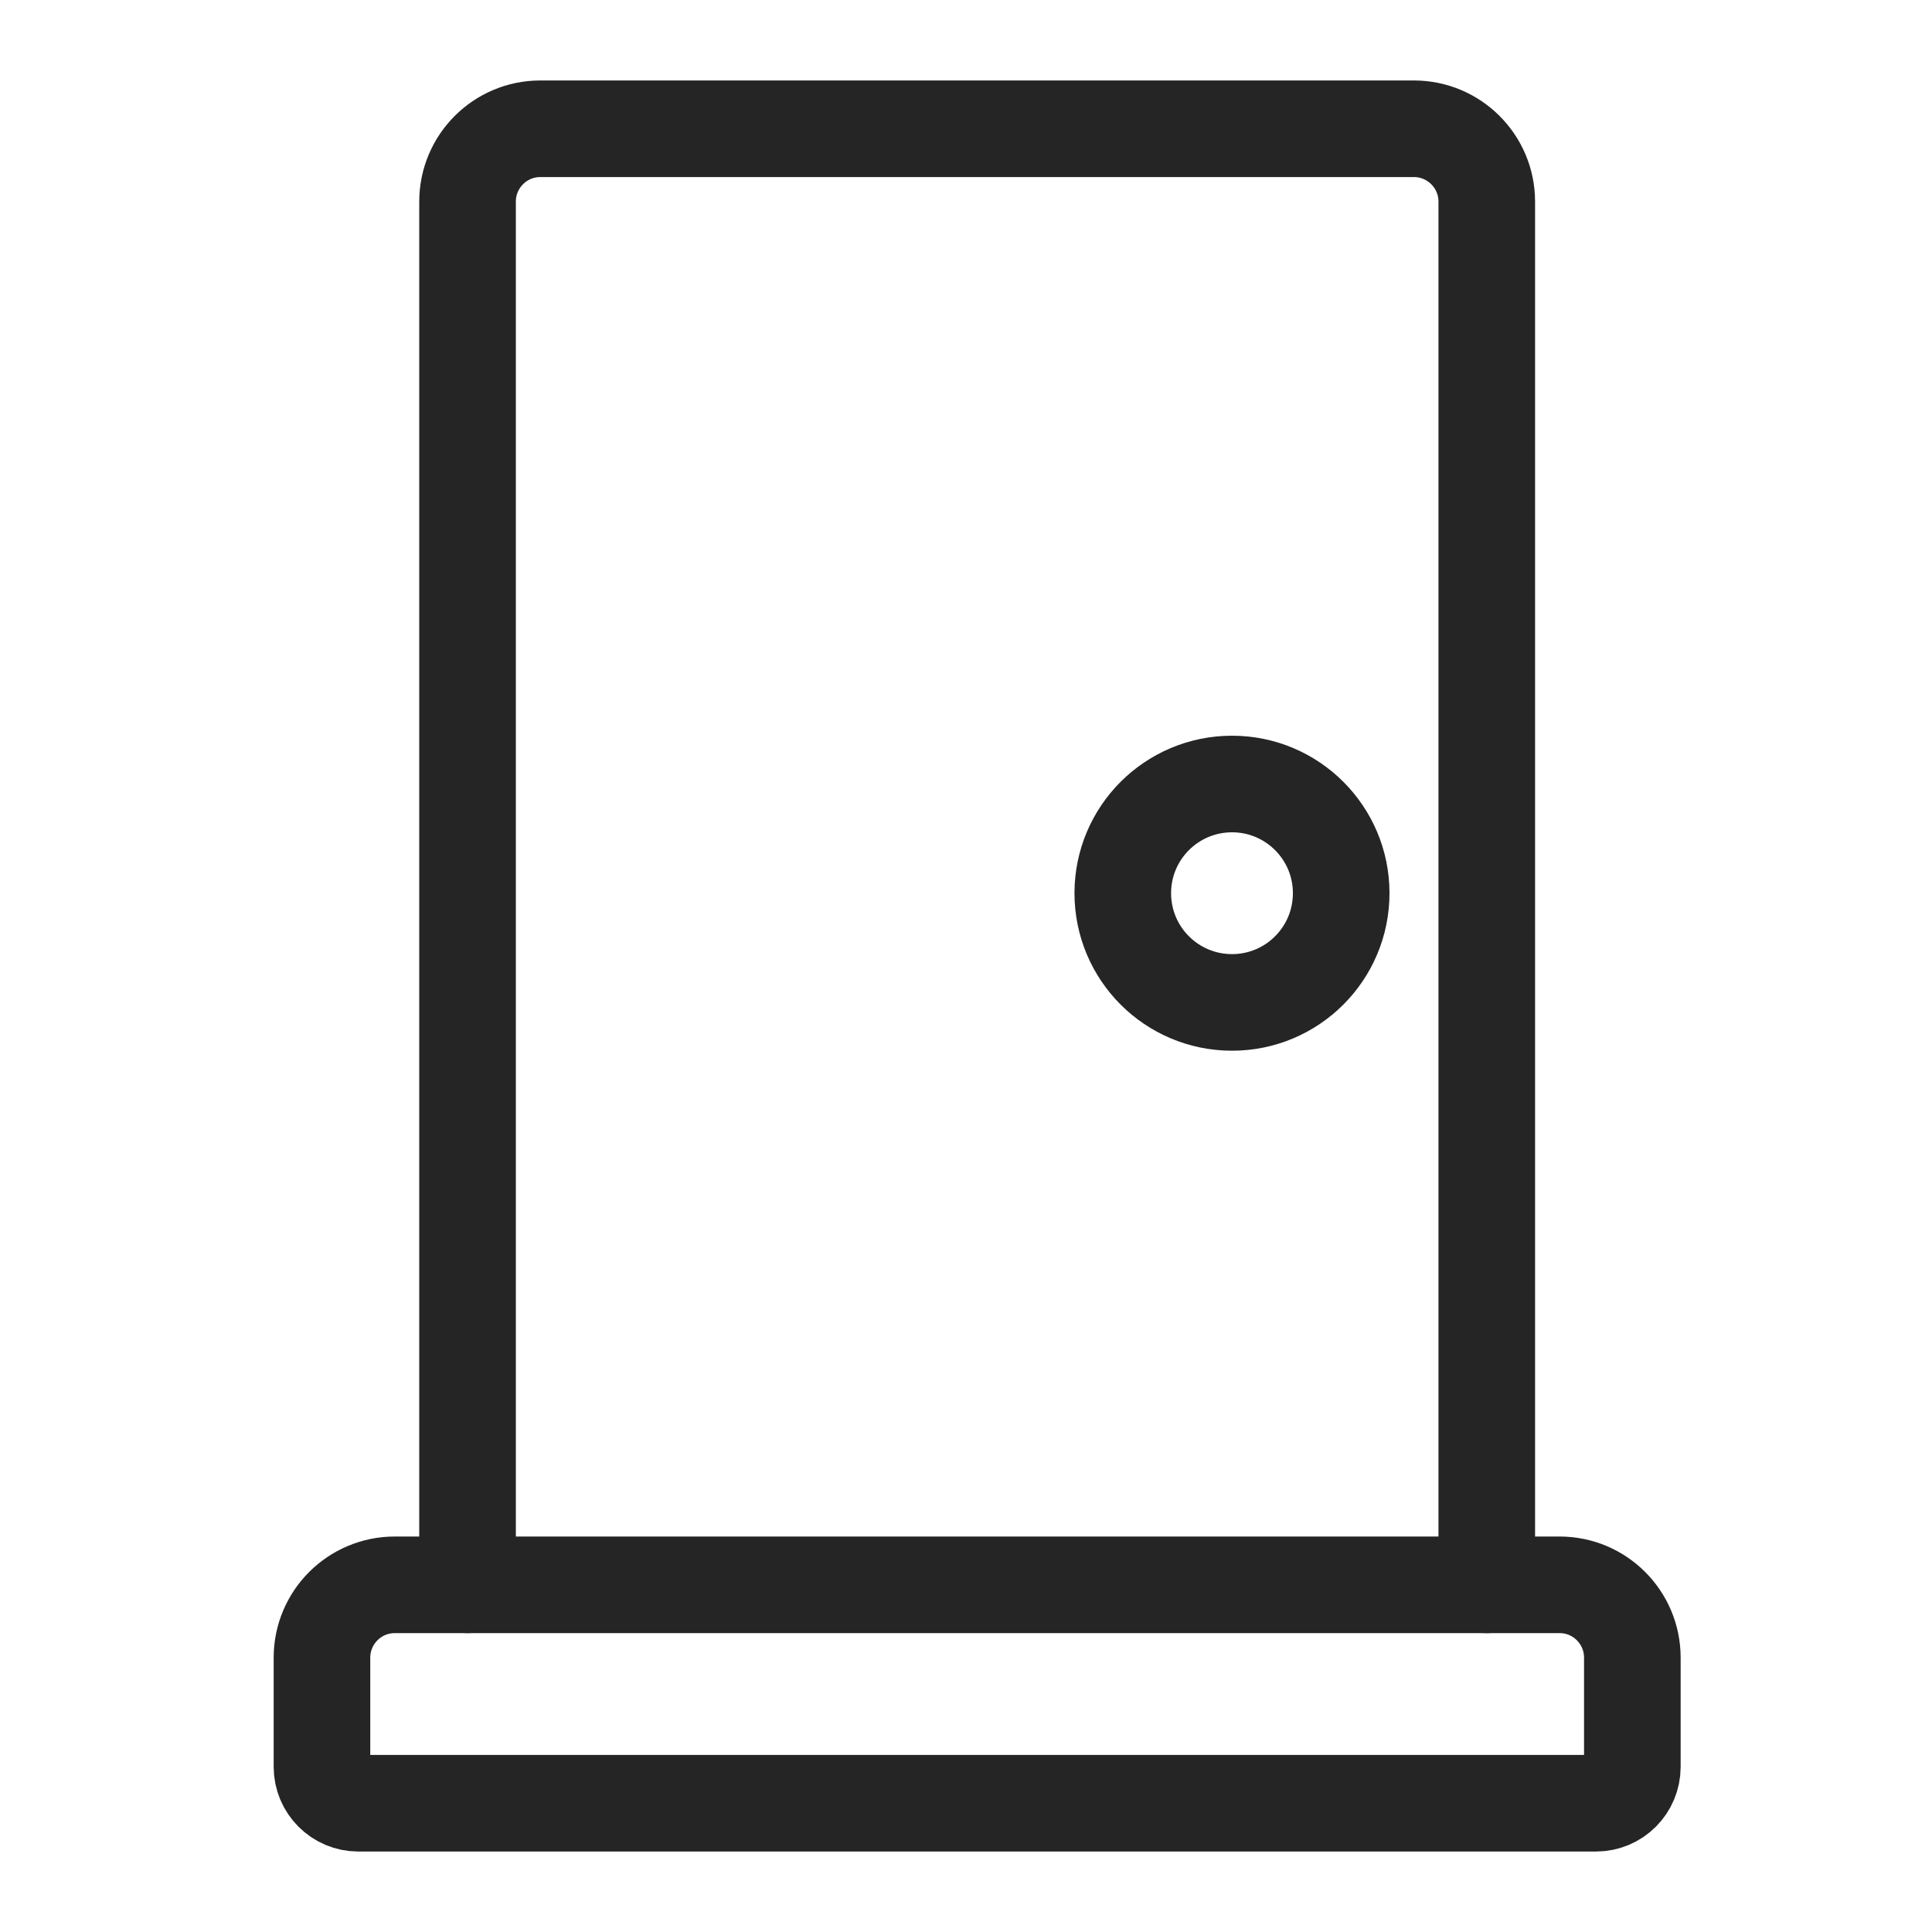 <svg width="20" height="20" viewBox="0 0 20 20" fill="none" xmlns="http://www.w3.org/2000/svg">
<path fill-rule="evenodd" clip-rule="evenodd" d="M12.754 10.377C13.378 10.377 13.884 9.871 13.884 9.246C13.884 8.622 13.378 8.116 12.754 8.116C12.129 8.116 11.623 8.622 11.623 9.246C11.623 9.871 12.129 10.377 12.754 10.377Z" stroke="#252525" stroke-linecap="round" stroke-linejoin="round"/>
<path d="M4.84 16.406V2.087C4.84 1.671 5.177 1.333 5.593 1.333H14.637C15.053 1.333 15.391 1.671 15.391 2.087V16.406" stroke="#252525" stroke-linecap="round" stroke-linejoin="round"/>
<path fill-rule="evenodd" clip-rule="evenodd" d="M16.898 17.16C16.898 16.744 16.561 16.406 16.145 16.406H4.087C3.67 16.406 3.333 16.744 3.333 17.16V18.29C3.333 18.498 3.502 18.667 3.71 18.667H16.521C16.73 18.667 16.898 18.498 16.898 18.29V17.16Z" stroke="#252525" stroke-linecap="round" stroke-linejoin="round"/>
</svg>
